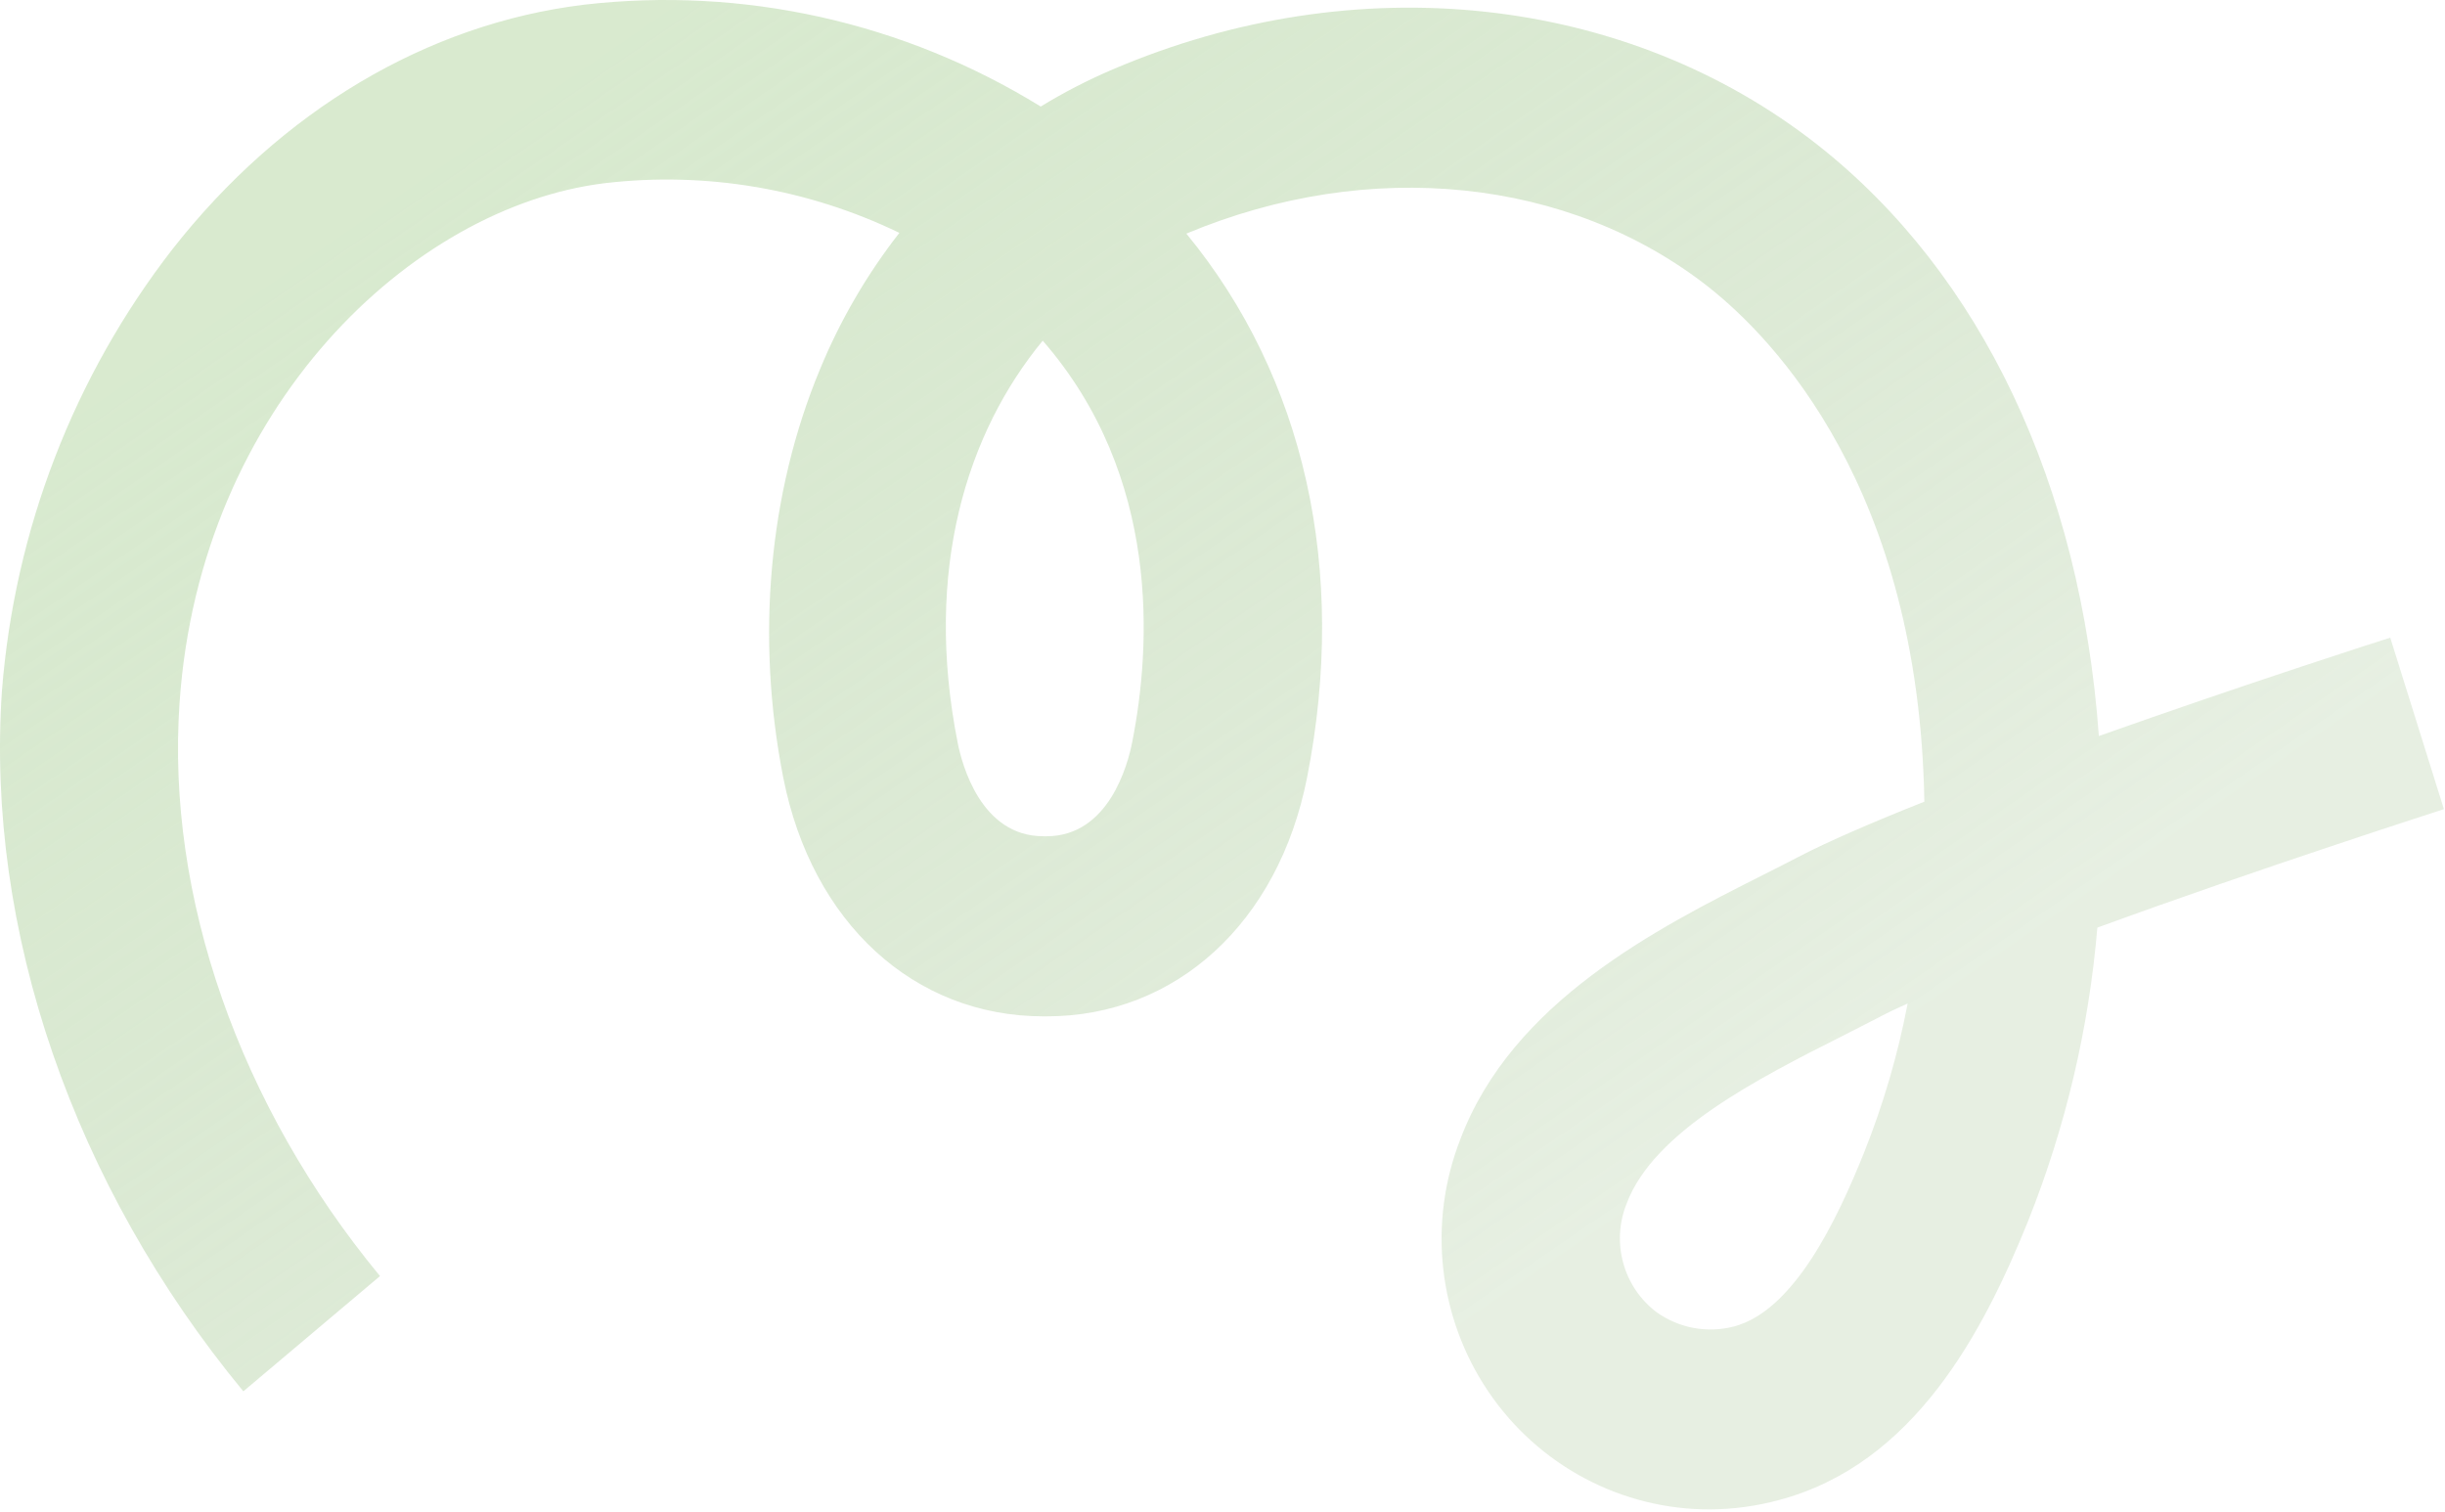<svg width="904" height="559" viewBox="0 0 904 559" fill="none" xmlns="http://www.w3.org/2000/svg">
    <path d="M632.331 558.076C616.169 558.134 600.239 554.19 585.933 546.588C571.627 538.986 559.38 527.959 550.262 514.468C541.144 500.978 535.432 485.435 533.626 469.199C531.82 452.962 533.974 436.526 539.9 421.325C559.052 370.384 612.626 343.286 651.898 323.47C656.226 321.299 660.452 319.163 664.469 317.063C676.175 310.971 692.694 303.864 711.499 296.407C709.525 180.451 655.777 125.204 631.847 106.228C580.246 65.581 506.343 58.019 438.639 86.377C482.274 139.419 498.446 210.56 483.243 287.619C472.646 341.185 434.759 375.776 387.037 375.776H385.826C337.965 375.776 300.217 341.185 289.62 287.619C279.404 235.803 284.182 182.167 303.16 136.583C310.618 118.475 320.5 101.488 332.528 86.097C298.682 69.73 260.952 63.358 223.682 67.717C152.237 76.399 73.867 150.622 66.386 259.855C61.434 331.487 88.446 408.756 140.497 471.81L89.971 514.418C27.149 438.305 -5.369 343.846 0.726 255.339C5.399 195.877 27.311 139.128 63.72 92.189C103.892 40.933 157.882 8.828 215.82 1.756C274.717 -5.081 334.186 8.165 384.787 39.393C393.344 34.156 402.268 29.557 411.487 25.634C501.529 -12.878 601.405 -1.99 672.123 53.642C732.693 101.362 769.402 179.436 776.016 272.144C829.522 253.133 879.911 236.958 883.755 235.768L903.599 299.172C902.594 299.522 835.79 320.914 775.463 342.971C772.331 380.149 763.728 416.647 749.939 451.259C733.316 492.431 707.793 541.411 657.612 554.645C649.363 556.865 640.868 558.018 632.331 558.076ZM705.334 371.014C701.317 372.835 697.68 374.515 694.529 376.231L681.3 382.988C650.132 398.708 611.449 418.279 601.44 444.957C598.61 451.955 598.163 459.705 600.17 466.988C602.176 474.271 606.521 480.673 612.522 485.184C616.629 488.103 621.314 490.085 626.253 490.992C631.192 491.898 636.268 491.709 641.128 490.436C663.326 484.554 679.222 451.014 689.161 426.261C696.309 408.406 701.726 389.892 705.334 370.979V371.014ZM385.548 125.939C357.462 160.005 341.462 210.805 354.068 274.525C355.661 282.647 362.692 309.185 385.722 309.185H386.934C409.964 309.185 416.994 282.647 418.587 274.525C425.617 239.094 429.288 176.25 385.548 125.974V125.939Z" fill="url(#paint0_linear_1618_24860)" fill-opacity="0.7"/>
    <defs>
        <linearGradient id="paint0_linear_1618_24860" x1="222.242" y1="-24.012" x2="570.224" y2="482.39" gradientUnits="userSpaceOnUse">
            <stop offset="0.059" stop-color="#B7D8A6" stop-opacity="0.77"/>
            <stop offset="0.984" stop-color="#89B373" stop-opacity="0.29"/>
        </linearGradient>
    </defs>
</svg>
